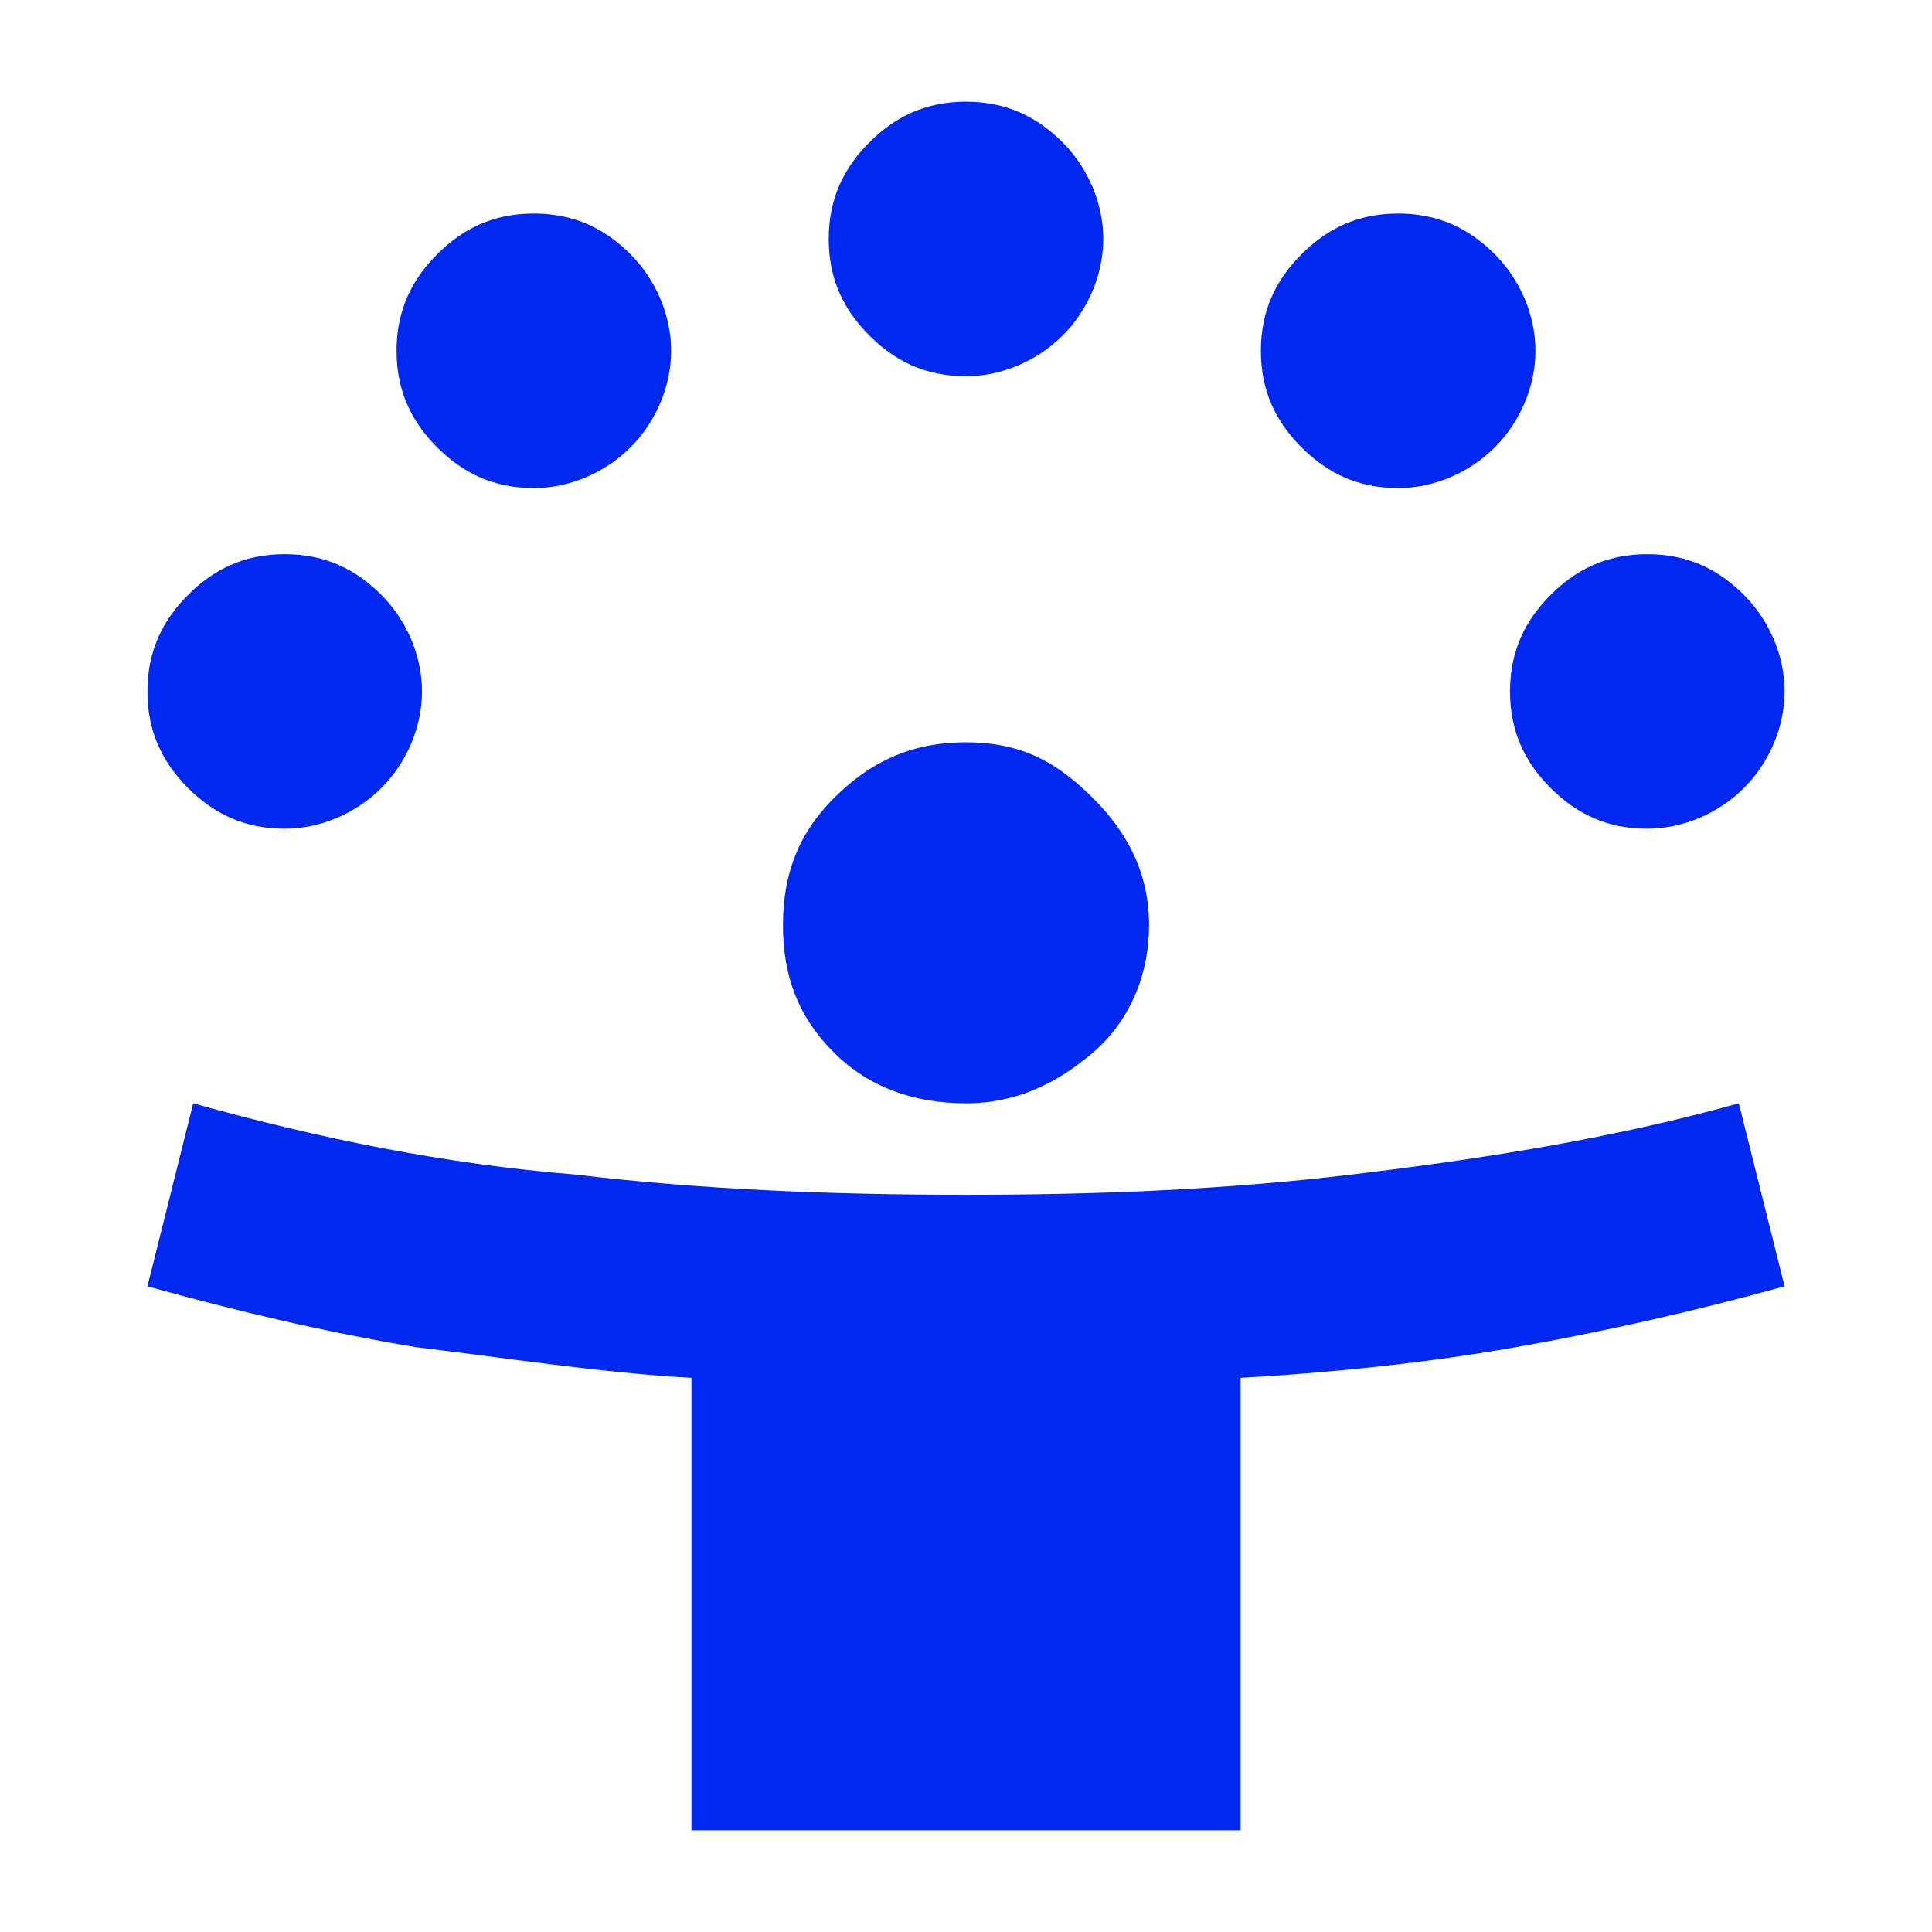 <?xml version="1.0" encoding="UTF-8"?> <svg xmlns="http://www.w3.org/2000/svg" id="Layer_1" data-name="Layer 1" version="1.1" viewBox="0 0 38 38"><defs><style> .cls-1 { fill: #0028f0; stroke-width: 0px; } </style></defs><path class="cls-1" d="M13.6,36v-8.9c-1.8-.1-3.7-.4-5.4-.6-1.8-.3-3.5-.7-5.3-1.2l.9-3.6c2.5.7,5,1.2,7.5,1.4,2.5.3,5.1.4,7.7.4s5.1-.1,7.6-.4,5.1-.7,7.6-1.4l.9,3.6c-1.8.5-3.6.9-5.3,1.2s-3.6.5-5.4.6v8.9h-10.7ZM19,21.7c-1,0-1.9-.3-2.6-1s-1-1.5-1-2.5.3-1.8,1-2.5,1.5-1.1,2.6-1.1,1.8.4,2.5,1.1,1.1,1.5,1.1,2.5-.4,1.9-1.1,2.5-1.5,1-2.5,1ZM5.6,16.3c-.8,0-1.4-.3-1.9-.8-.5-.5-.8-1.1-.8-1.9s.3-1.4.8-1.9c.5-.5,1.1-.8,1.9-.8s1.4.3,1.9.8.8,1.2.8,1.9-.3,1.4-.8,1.9-1.2.8-1.9.8ZM32.4,16.3c-.8,0-1.4-.3-1.9-.8s-.8-1.1-.8-1.9.3-1.4.8-1.9,1.1-.8,1.9-.8,1.4.3,1.9.8.8,1.2.8,1.9-.3,1.4-.8,1.9-1.2.8-1.9.8ZM10.5,9.6c-.8,0-1.4-.3-1.9-.8-.5-.5-.8-1.1-.8-1.9s.3-1.4.8-1.9c.5-.5,1.1-.8,1.9-.8s1.4.3,1.9.8.8,1.2.8,1.9-.3,1.4-.8,1.9-1.2.8-1.9.8ZM27.5,9.6c-.8,0-1.4-.3-1.9-.8s-.8-1.1-.8-1.9.3-1.4.8-1.9,1.1-.8,1.9-.8,1.4.3,1.9.8.8,1.2.8,1.9-.3,1.4-.8,1.9-1.2.8-1.9.8ZM19,7.4c-.8,0-1.4-.3-1.9-.8s-.8-1.1-.8-1.9.3-1.4.8-1.9,1.1-.8,1.9-.8,1.4.3,1.9.8c.5.5.8,1.2.8,1.9s-.3,1.4-.8,1.9c-.5.5-1.2.8-1.9.8Z"></path></svg> 